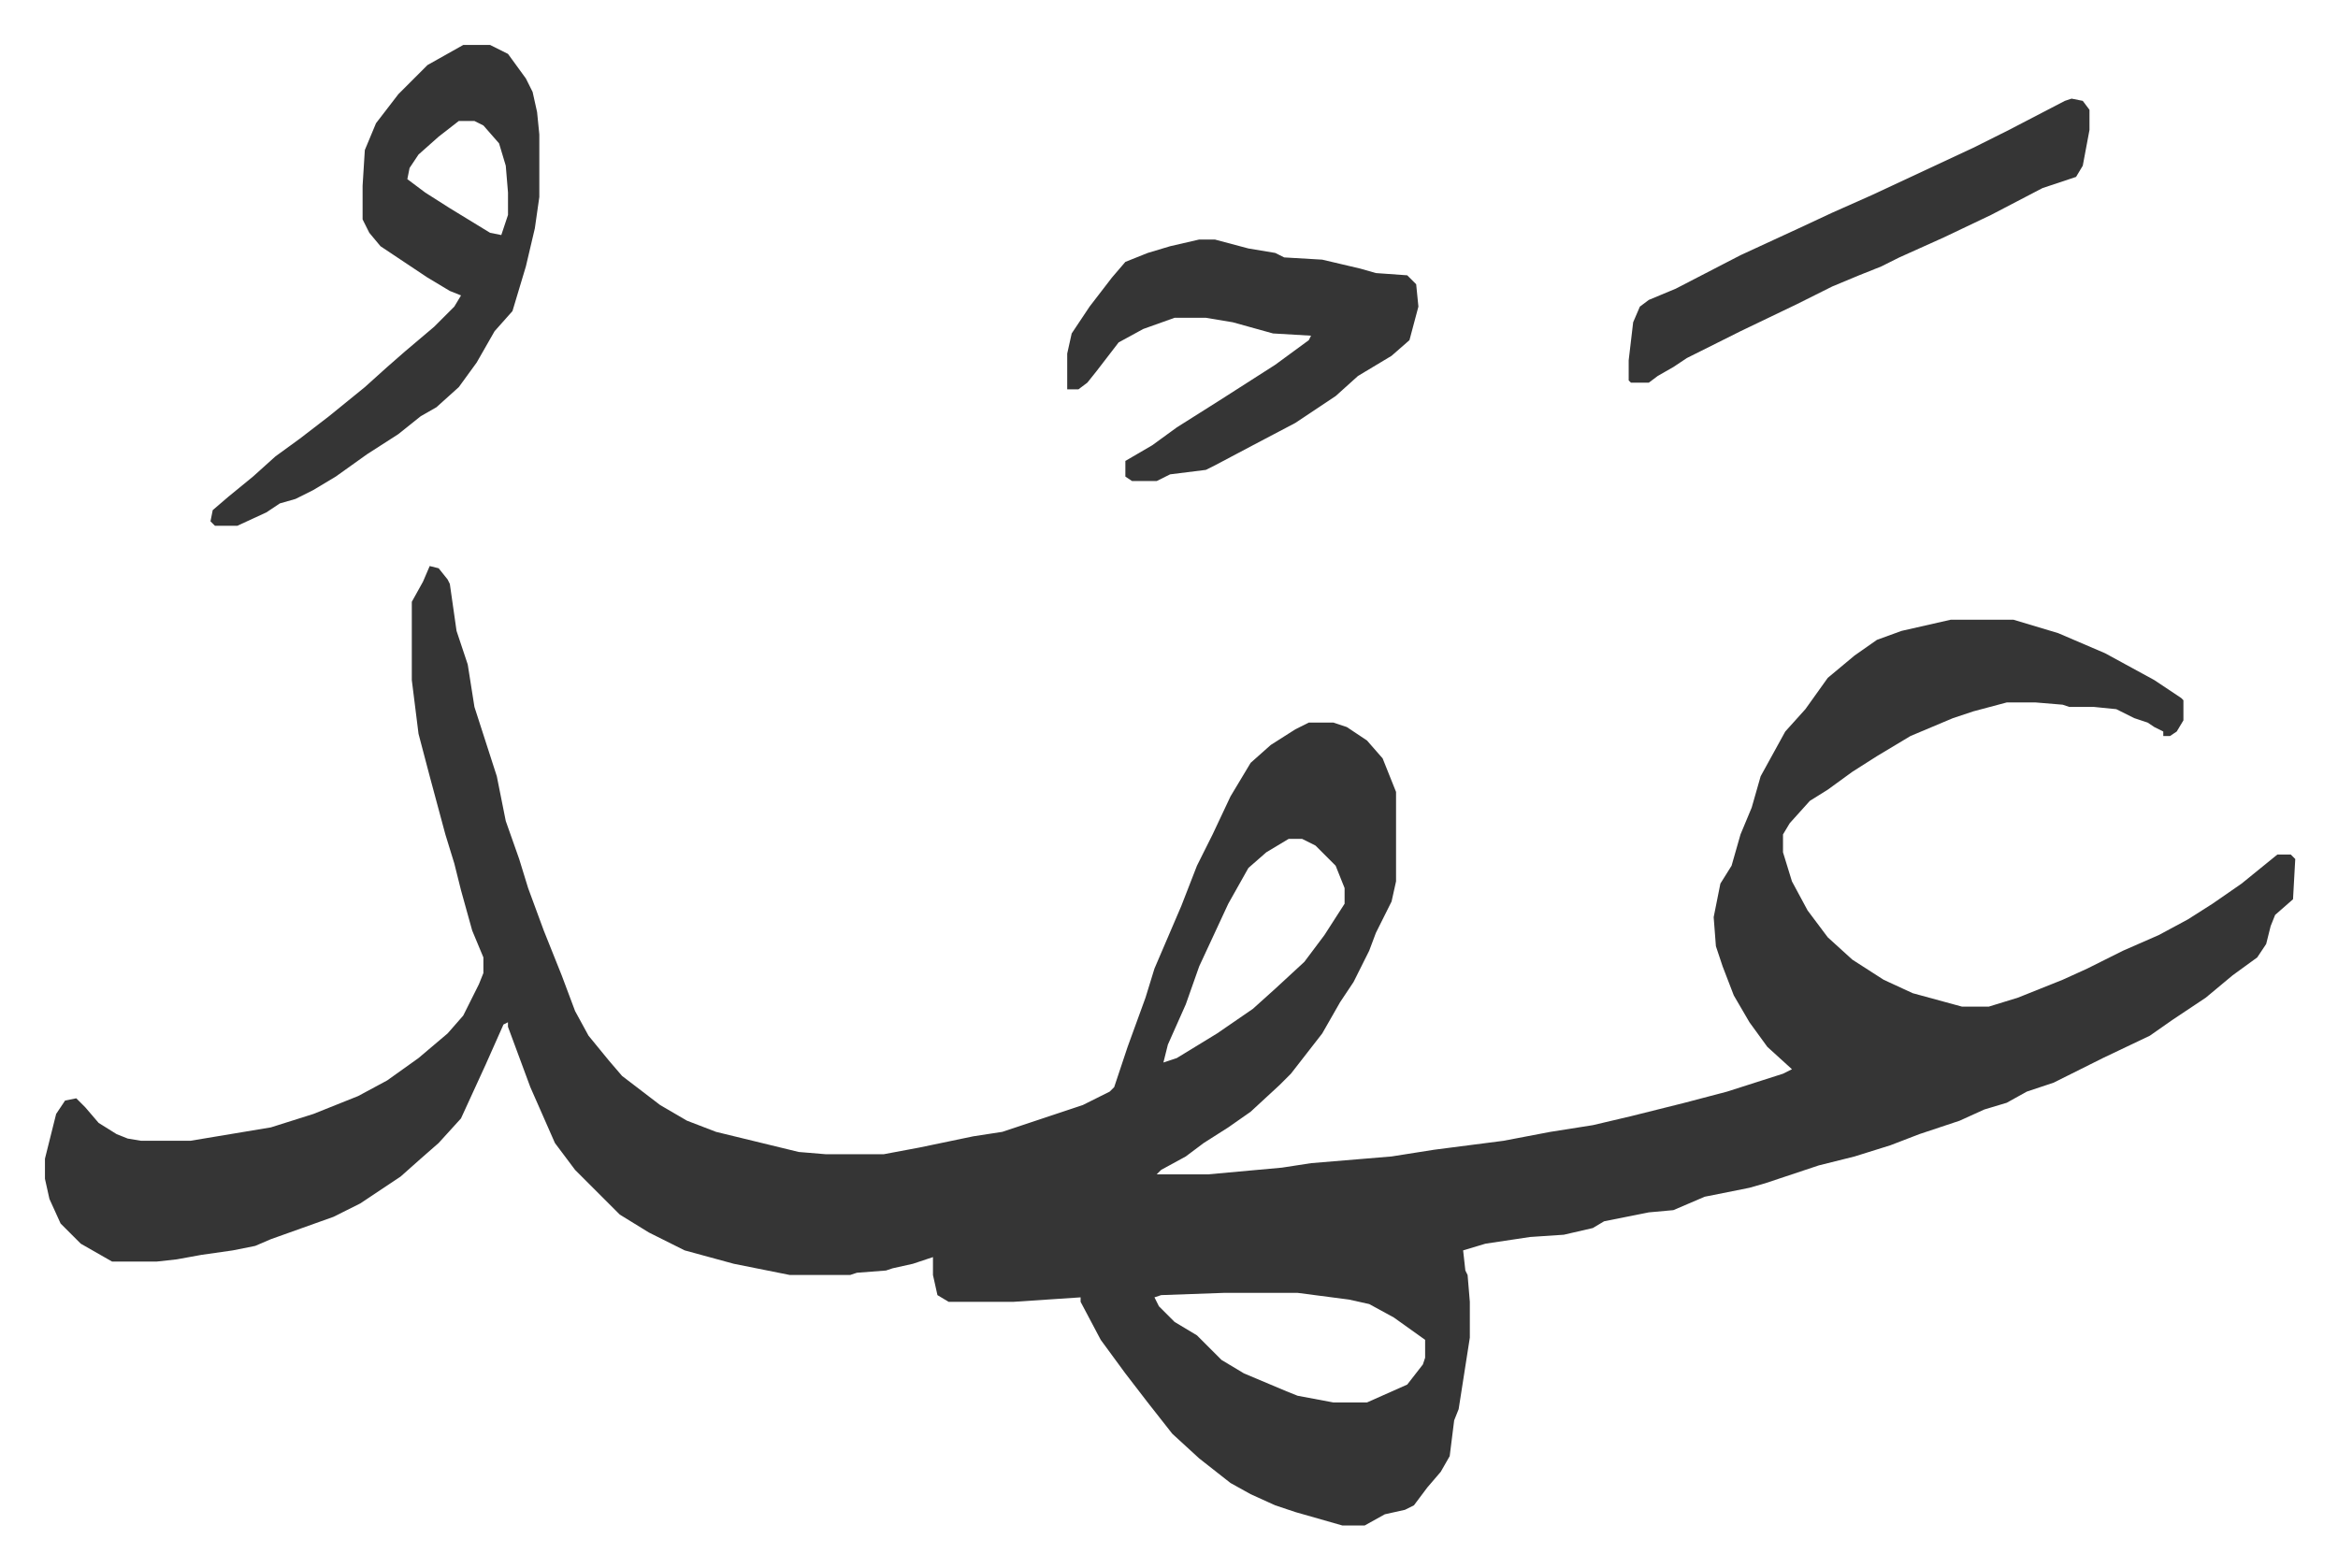 <svg xmlns="http://www.w3.org/2000/svg" role="img" viewBox="-20.10 391.90 1045.20 701.20"><path fill="#353535" id="rule_normal" d="M172 645l4 1 4 5 1 2 3 21 5 15 3 19 10 31 4 20 6 17 4 13 7 19 8 20 6 16 6 11 9 11 6 7 17 13 12 7 13 5 37 9 12 1h26l16-3 24-5 13-2 12-4 15-5 9-3 12-6 2-2 6-18 8-22 4-13 12-28 7-18 7-14 8-17 9-15 9-8 11-7 6-3h11l6 2 9 6 7 8 4 10 2 5v40l-2 9-7 14-3 8-7 14-6 9-8 14-14 18-5 5-13 12-10 7-11 7-8 6-11 6-2 2h23l33-3 13-2 36-3 19-3 31-4 21-4 19-3 17-4 16-4 8-2 19-5 25-8 4-2-11-10-8-11-7-12-5-13-3-9-1-13 3-15 5-8 4-14 5-12 4-14 11-20 9-10 10-14 12-10 10-7 11-4 22-5h28l20 6 21 9 22 12 12 8 1 1v9l-3 5-3 2h-3v-2l-4-2-3-2-6-2-8-4-10-1h-11l-3-1-12-1h-13l-15 4-9 3-19 8-15 9-11 7-11 8-8 5-9 10-3 5v8l4 13 7 13 9 12 11 10 14 9 13 6 22 6h12l13-4 20-8 11-5 16-8 16-7 13-7 11-7 13-9 16-13h6l2 2-1 18-8 7-2 5-2 8-4 6-11 8-12 10-15 10-10 7-21 10-14 7-8 4-12 4-9 5-10 3-11 5-18 6-13 5-16 5-16 4-24 8-7 2-20 4-14 6-11 1-20 4-5 3-13 3-15 1-20 3-10 3 1 9 1 2 1 12v16l-5 32-2 5-2 16-4 7-6 7-6 8-4 2-9 2-9 5h-10l-21-6-9-3-11-5-9-5-14-11-12-11-11-14-10-13-11-15-9-17v-2l-30 2h-29l-5-3-2-9v-8l-9 3-9 2-3 1-13 1-3 1h-27l-25-5-22-6-16-8-13-8-20-20-9-12-11-25-10-27v-2l-2 1-8 18-11 24-10 11-8 7-9 8-18 12-12 6-28 10-7 3-10 2-14 2-11 2-9 1H30l-14-8-9-9-5-11-2-9v-9l5-20 4-6 5-1 4 4 6 7 8 5 5 2 6 1h22l36-6 19-6 20-8 13-7 14-10 13-11 7-8 7-14 2-5v-7l-5-12-5-18-3-12-4-13-7-26-5-19-3-24v-35l5-9zm384 122l-10 6-8 7-9 16-13 28-6 17-8 18-2 8 6-2 18-11 16-11 10-9 13-12 9-12 9-14v-7l-4-10-9-9-6-3zm-29 203l-28 1-3 1 2 4 7 7 10 6 11 11 10 6 19 8 5 2 16 3h15l18-8 7-9 1-3v-8l-14-10-11-6-9-2-23-3zM187 412h12l8 4 8 11 3 6 2 9 1 10v28l-2 14-4 17-6 20-8 9-8 14-8 11-10 9-7 4-10 8-14 9-14 10-10 6-8 4-7 2-6 4-13 6H76l-2-2 1-5 7-6 11-9 10-9 11-8 13-10 16-13 10-9 8-7 13-11 9-9 3-5-5-2-10-6-9-6-12-8-5-6-3-6v-15l1-16 5-12 10-13 13-13zm-2 34l-9 7-9 8-4 6-1 5 8 6 11 7 18 11 5 1 3-9v-10l-1-12-3-10-7-8-4-2zm331 53h7l15 4 12 2 4 2 17 1 17 4 7 2 14 1 4 4 1 10-4 15-8 7-15 9-10 9-18 12-19 10-17 9-4 2-16 2-6 3h-11l-3-2v-7l12-7 11-8 19-12 25-16 15-11 1-2-17-1-18-5-12-2h-14l-14 5-11 6-10 13-4 5-4 3h-5v-16l2-9 8-12 10-13 6-7 10-4 10-3zm390-63l5 1 3 4v9l-3 16-3 5-15 5-23 12-21 10-20 9-8 4-10 4-12 5-16 8-25 12-8 4-16 8-6 4-7 4-4 3h-8l-1-1v-9l2-17 3-7 4-3 12-5 29-15 26-12 15-7 18-8 15-7 30-14 16-8 25-13z"/></svg>
